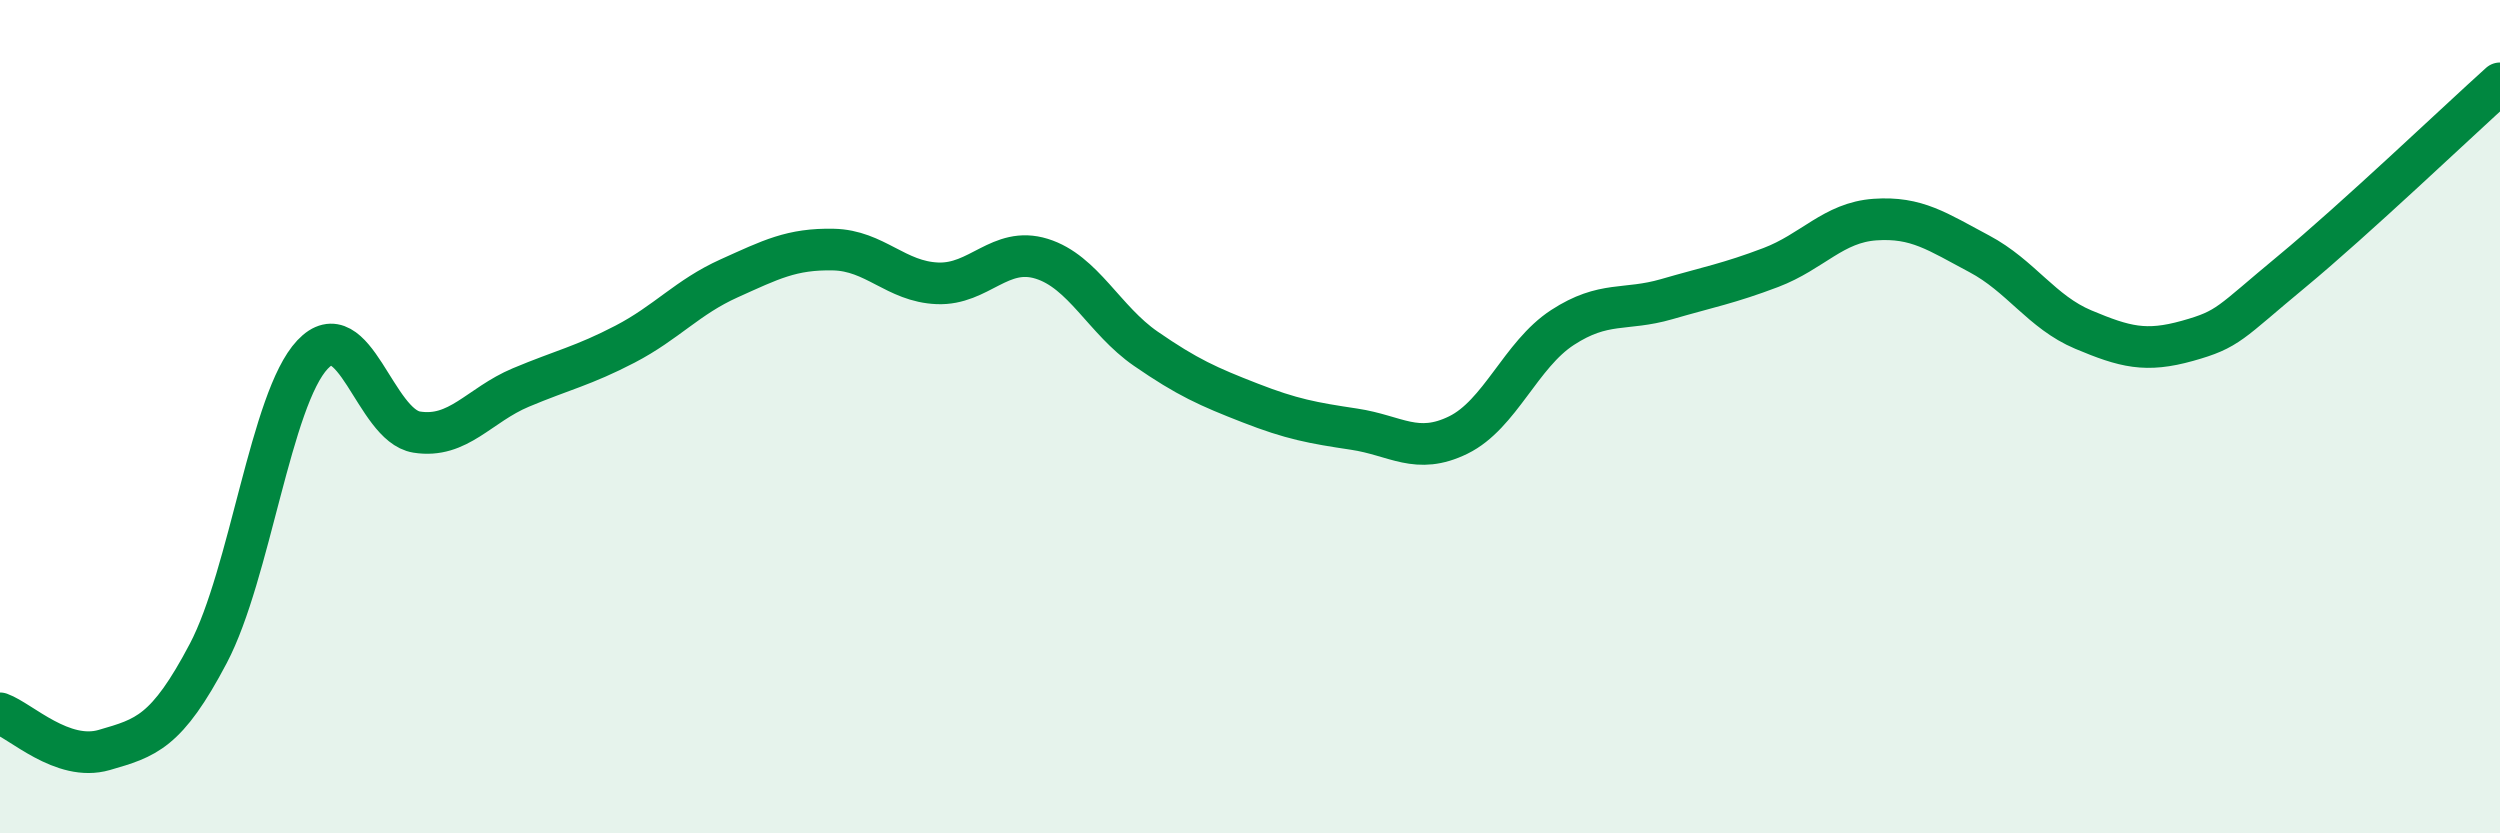 
    <svg width="60" height="20" viewBox="0 0 60 20" xmlns="http://www.w3.org/2000/svg">
      <path
        d="M 0,17.12 C 0.5,17.3 1.5,18.29 2.5,18 C 3.5,17.71 4,17.58 5,15.68 C 6,13.78 6.5,9.57 7.5,8.51 C 8.5,7.45 9,10.21 10,10.37 C 11,10.53 11.5,9.72 12.5,9.3 C 13.5,8.88 14,8.78 15,8.26 C 16,7.74 16.5,7.13 17.5,6.68 C 18.5,6.23 19,5.97 20,5.99 C 21,6.01 21.5,6.76 22.5,6.8 C 23.5,6.84 24,5.9 25,6.21 C 26,6.52 26.5,7.68 27.5,8.37 C 28.5,9.06 29,9.28 30,9.67 C 31,10.06 31.5,10.15 32.5,10.3 C 33.5,10.45 34,10.93 35,10.44 C 36,9.95 36.5,8.51 37.5,7.86 C 38.5,7.21 39,7.47 40,7.18 C 41,6.89 41.5,6.8 42.5,6.42 C 43.5,6.04 44,5.34 45,5.27 C 46,5.2 46.5,5.56 47.5,6.09 C 48.5,6.62 49,7.49 50,7.91 C 51,8.33 51.5,8.46 52.5,8.18 C 53.5,7.9 53.5,7.76 55,6.52 C 56.5,5.28 59,2.9 60,2L60 20L0 20Z"
        fill="#008740"
        opacity="0.1"
        stroke-linecap="round"
        stroke-linejoin="round"
      />
      <path
        d="M 0,17.12 C 0.5,17.3 1.5,18.29 2.5,18 C 3.5,17.71 4,17.58 5,15.68 C 6,13.78 6.5,9.57 7.5,8.51 C 8.5,7.45 9,10.21 10,10.37 C 11,10.53 11.5,9.72 12.5,9.3 C 13.5,8.88 14,8.78 15,8.26 C 16,7.74 16.5,7.13 17.5,6.68 C 18.5,6.23 19,5.97 20,5.99 C 21,6.01 21.5,6.76 22.5,6.8 C 23.5,6.84 24,5.9 25,6.21 C 26,6.52 26.5,7.68 27.5,8.37 C 28.5,9.06 29,9.28 30,9.67 C 31,10.06 31.5,10.15 32.5,10.3 C 33.5,10.45 34,10.93 35,10.44 C 36,9.95 36.5,8.51 37.5,7.86 C 38.5,7.21 39,7.47 40,7.18 C 41,6.89 41.5,6.8 42.5,6.42 C 43.5,6.04 44,5.34 45,5.27 C 46,5.2 46.5,5.56 47.5,6.09 C 48.5,6.62 49,7.49 50,7.91 C 51,8.33 51.5,8.46 52.5,8.18 C 53.5,7.9 53.5,7.76 55,6.52 C 56.5,5.28 59,2.9 60,2"
        stroke="#008740"
        stroke-width="1"
        fill="none"
        stroke-linecap="round"
        stroke-linejoin="round"
      />
    </svg>
  